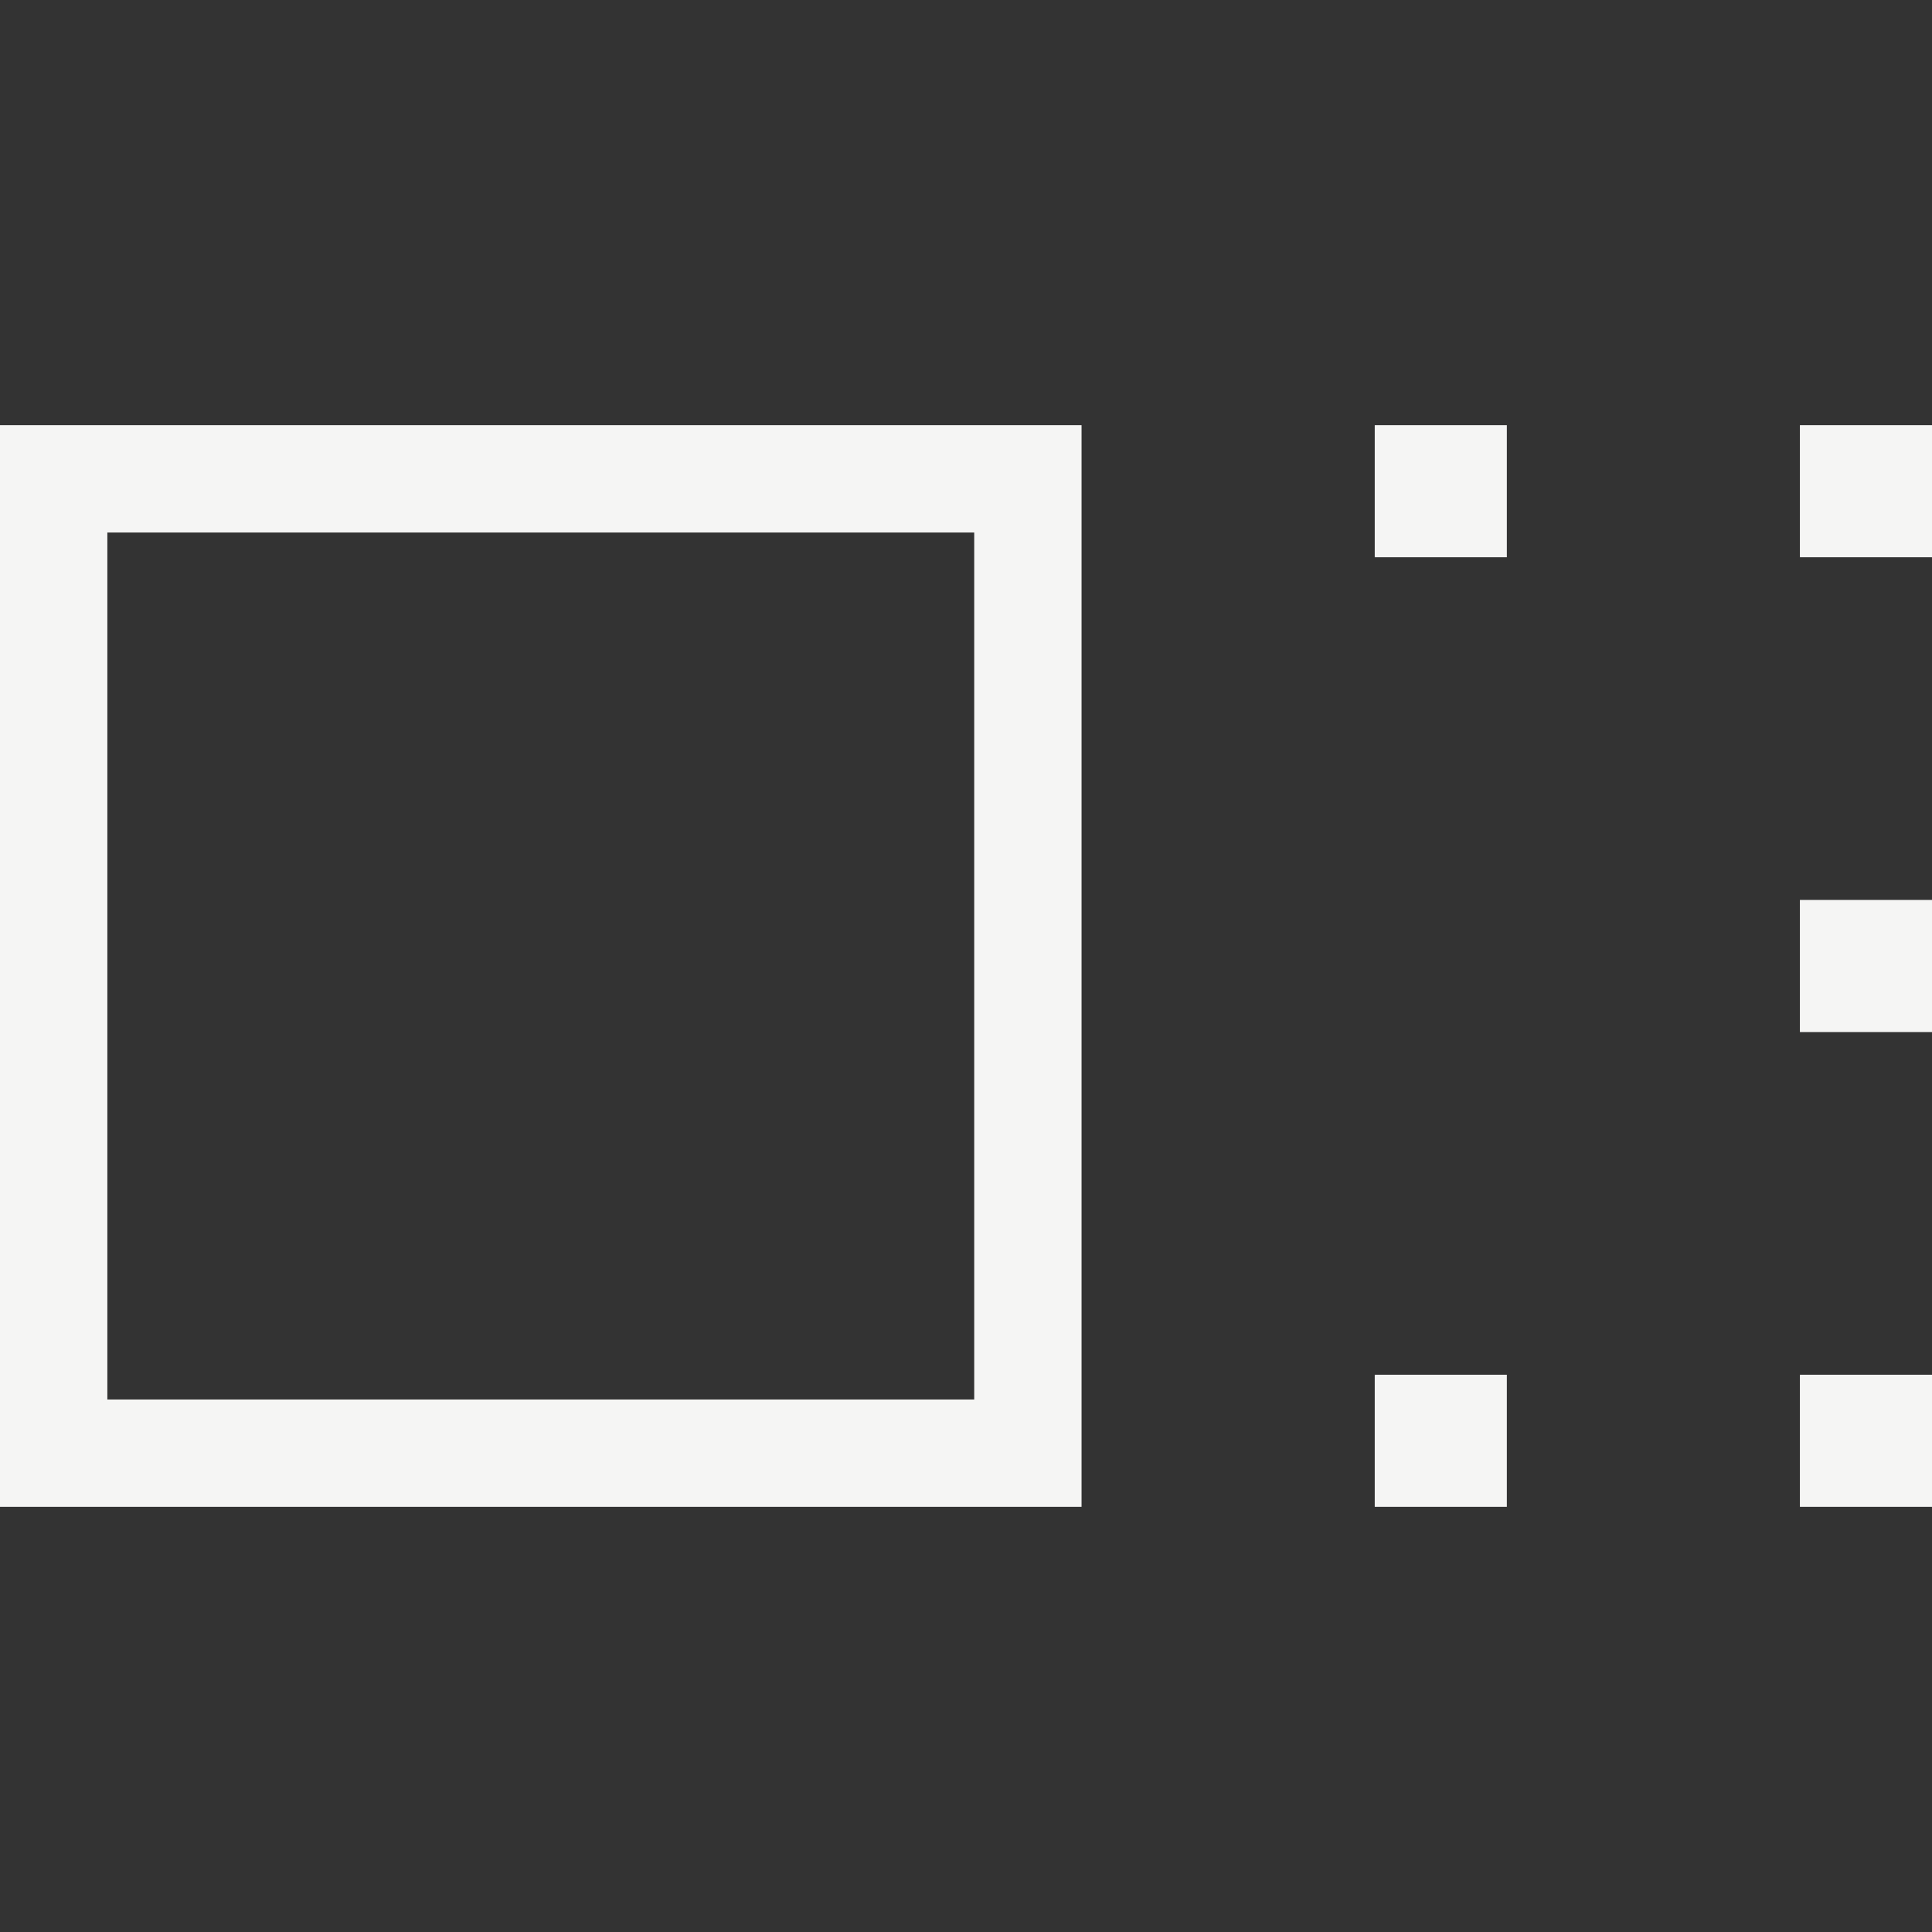<svg width="16" height="16" viewBox="0 0 16 16" fill="none" xmlns="http://www.w3.org/2000/svg">
<rect x="0" y="0" width="16" height="16" fill="#333333" stroke="none"/>
<g clip-path="url(#clip0_5005_53)">
<path d="M0 12.479V3.521H8.957V12.479H0ZM0.889 11.59H8.068V4.41H0.889V11.59ZM11.385 4.615V3.521H12.479V4.615H11.385ZM11.385 12.479V11.385H12.479V12.479H11.385ZM14.906 4.615V3.521H16V4.615H14.906ZM14.906 8.547V7.453H16V8.547H14.906ZM14.906 12.479V11.385H16V12.479H14.906Z" fill="#F5F5F4"/>
</g>
<defs>
<clipPath id="clip0_5005_53">
<rect width="16" height="16" fill="white"/>
</clipPath>
</defs>
</svg>
